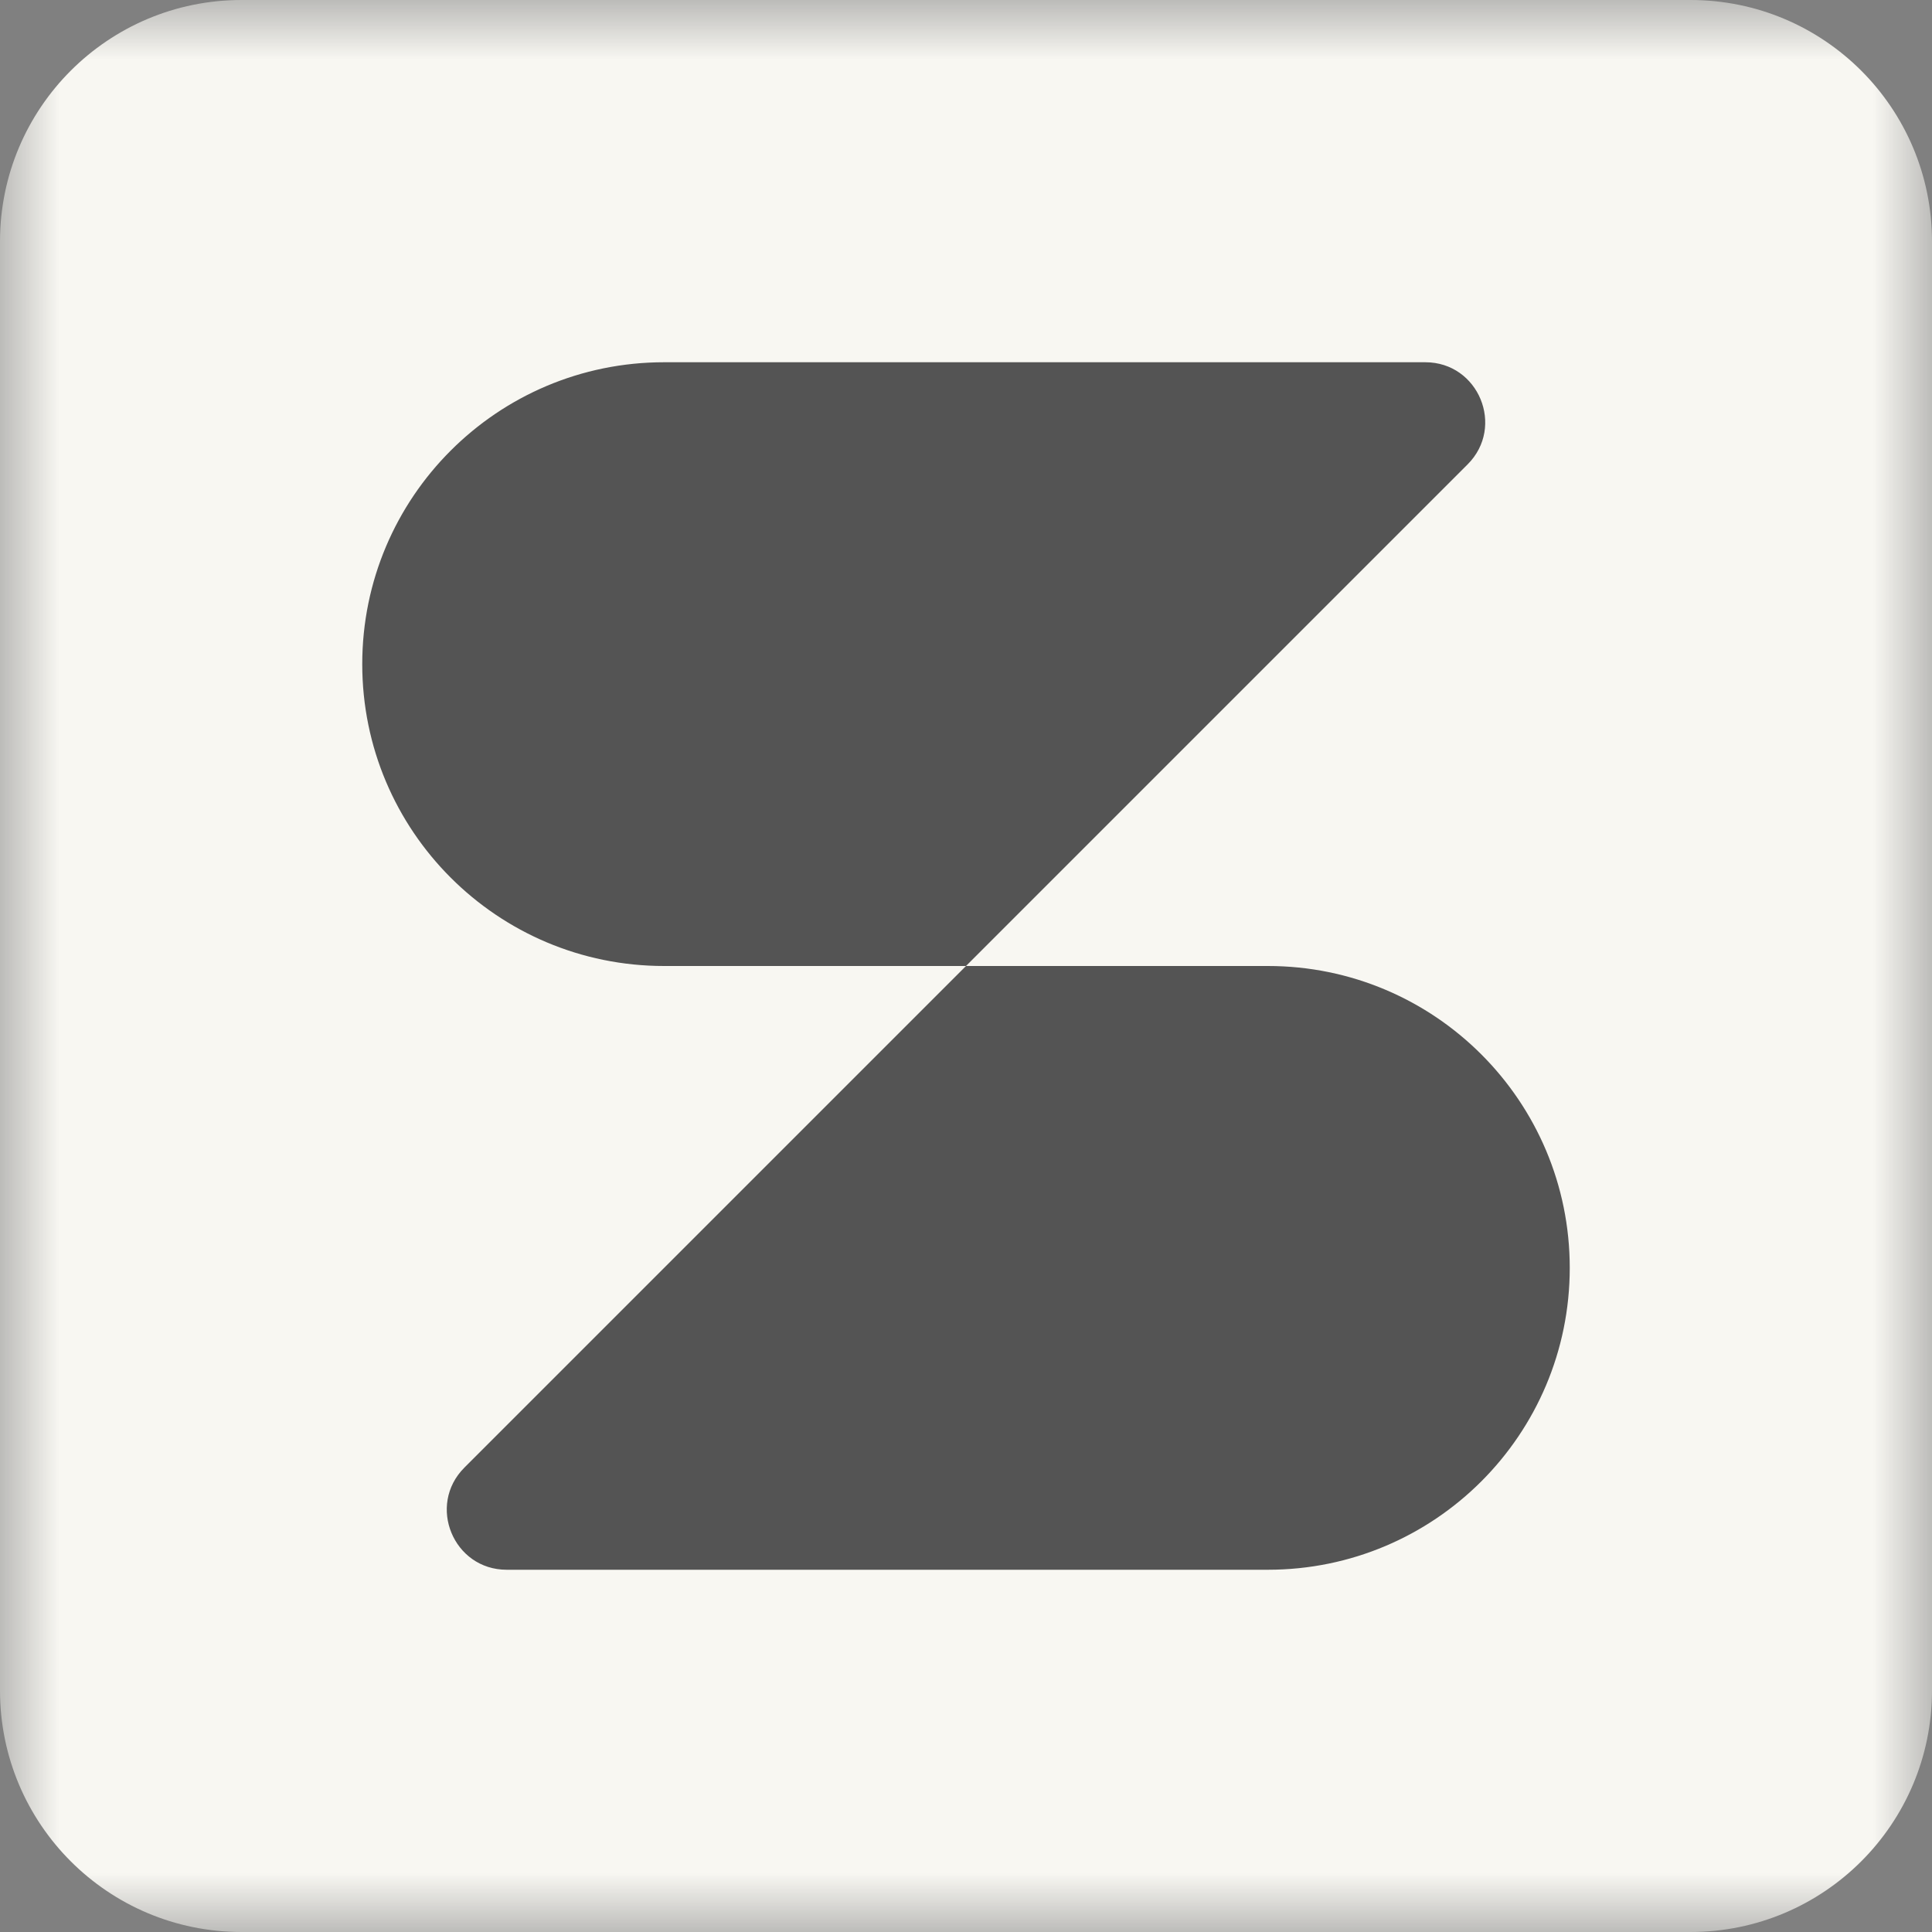 <svg width="16" height="16" viewBox="0 0 16 16" fill="none" xmlns="http://www.w3.org/2000/svg">
<rect x="0" y="0" width="16" height="16" fill="#808080" stroke="none"/>
<g clip-path="url(#clip0_205_17)">
<mask id="mask0_205_17" style="mask-type:luminance" maskUnits="userSpaceOnUse" x="0" y="0" width="16" height="16">
<path d="M0 0H16V16H0V0Z" fill="white"/>
</mask>
<g mask="url(#mask0_205_17)">
<path d="M14 0H2C0.895 0 0 0.895 0 2V14C0 15.105 0.895 16 2 16H14C15.105 16 16 15.105 16 14V2C16 0.895 15.105 0 14 0Z" fill="#F8F7F2"/>
<path fill-rule="evenodd" clip-rule="evenodd" d="M13 10.5C13 11.881 11.881 13 10.5 13H4.196C3.755 13 3.534 12.466 3.846 12.154L8 8H10.5C11.881 8 13 9.119 13 10.5Z" fill="#545454"/>
<path fill-rule="evenodd" clip-rule="evenodd" d="M3 5.5C3 4.119 4.119 3 5.5 3H11.804C12.245 3 12.466 3.534 12.154 3.846L8 8H5.5C4.119 8 3 6.881 3 5.5Z" fill="#545454"/>
</g>
</g>
<defs>
<clipPath id="clip0_205_17">
<rect width="16" height="16" fill="white"/>
</clipPath>
</defs>
</svg>
